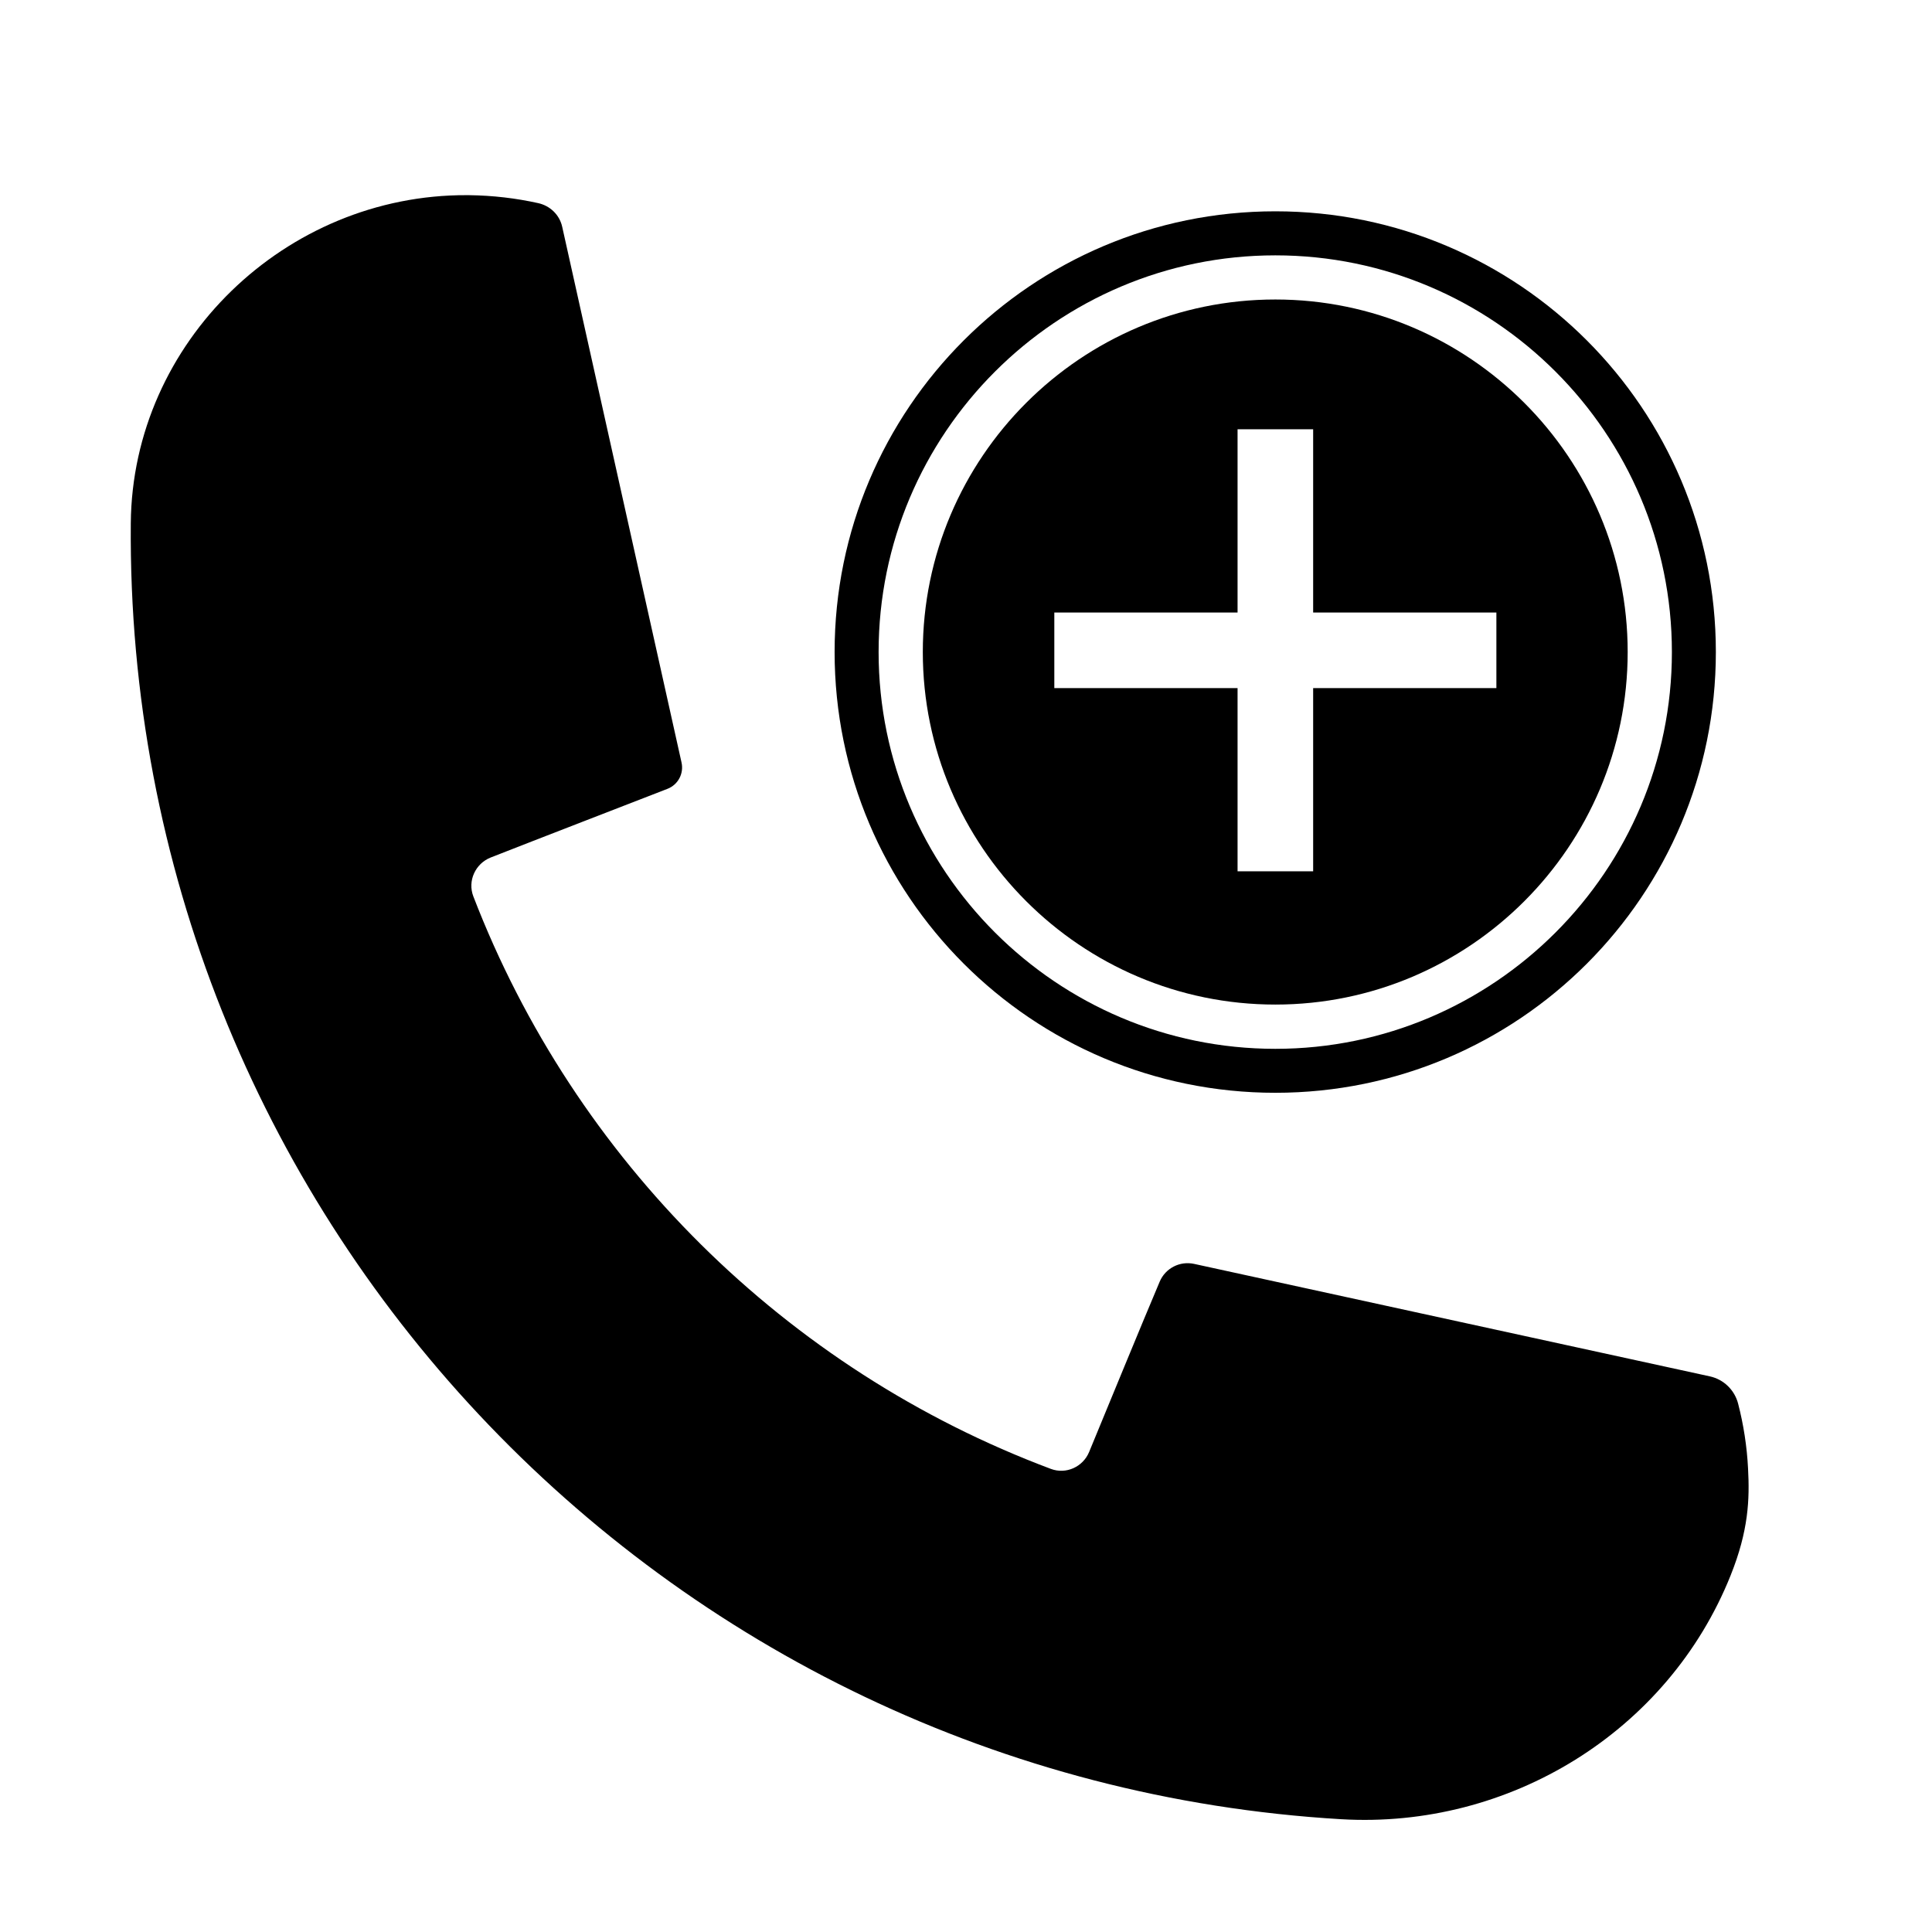 <?xml version="1.0" encoding="UTF-8"?>
<!-- Uploaded to: ICON Repo, www.svgrepo.com, Generator: ICON Repo Mixer Tools -->
<svg fill="#000000" width="800px" height="800px" version="1.1" viewBox="144 144 512 512" xmlns="http://www.w3.org/2000/svg">
 <g>
  <path d="m602.64 561.48c-16.59 41.453-58.68 67.262-103.25 64.629-180.02-10.641-322.24-160.74-320.73-343.42 0.398-48.055 41.035-87.184 89.09-86.969l0.613 0.004c6.289 0.082 12.395 0.805 18.27 2.109 3.152 0.699 5.648 3.098 6.352 6.254 5.094 22.863 26.445 118.74 31.625 141.97 0.656 2.941-0.91 5.898-3.723 6.992-10.352 4.027-34.656 13.41-46.824 18.191-4.086 1.605-6.203 6.207-4.625 10.309 26.902 69.875 82.812 125.41 153.07 151.73 4 1.5 8.473-0.52 10.113-4.469 4.742-11.461 13.98-34.012 18.715-45.168 1.516-3.566 5.344-5.523 9.129-4.695l136.66 29.805c3.672 0.801 6.566 3.613 7.5 7.254 1.426 5.527 2.328 11.254 2.625 17.148 0.445 8.238 0.133 16.48-4.613 28.328z"/>
  <path d="m481.98 223.37c-51.543 0-93.426 41.941-93.426 93.426 0 51.488 41.883 93.426 93.426 93.426 51.488 0 93.371-41.941 93.371-93.426s-41.879-93.426-93.371-93.426zm58.578 102.98h-48.559v48.562h-20.031v-48.562h-48.562v-20.031h48.562v-48.559h20.031v48.559h48.559z"/>
  <path d="m481.98 200c-64.492 0-116.8 52.309-116.8 116.8 0 64.492 52.309 116.8 116.8 116.8 64.488 0 116.74-52.309 116.74-116.8 0.004-64.484-52.246-116.8-116.74-116.8zm0 221.95c-57.988 0-105.14-47.211-105.14-105.14 0-57.988 47.152-105.14 105.14-105.14 57.934 0 105.09 47.152 105.09 105.14 0.004 57.934-47.152 105.14-105.09 105.14z"/>
 </g>
</svg>